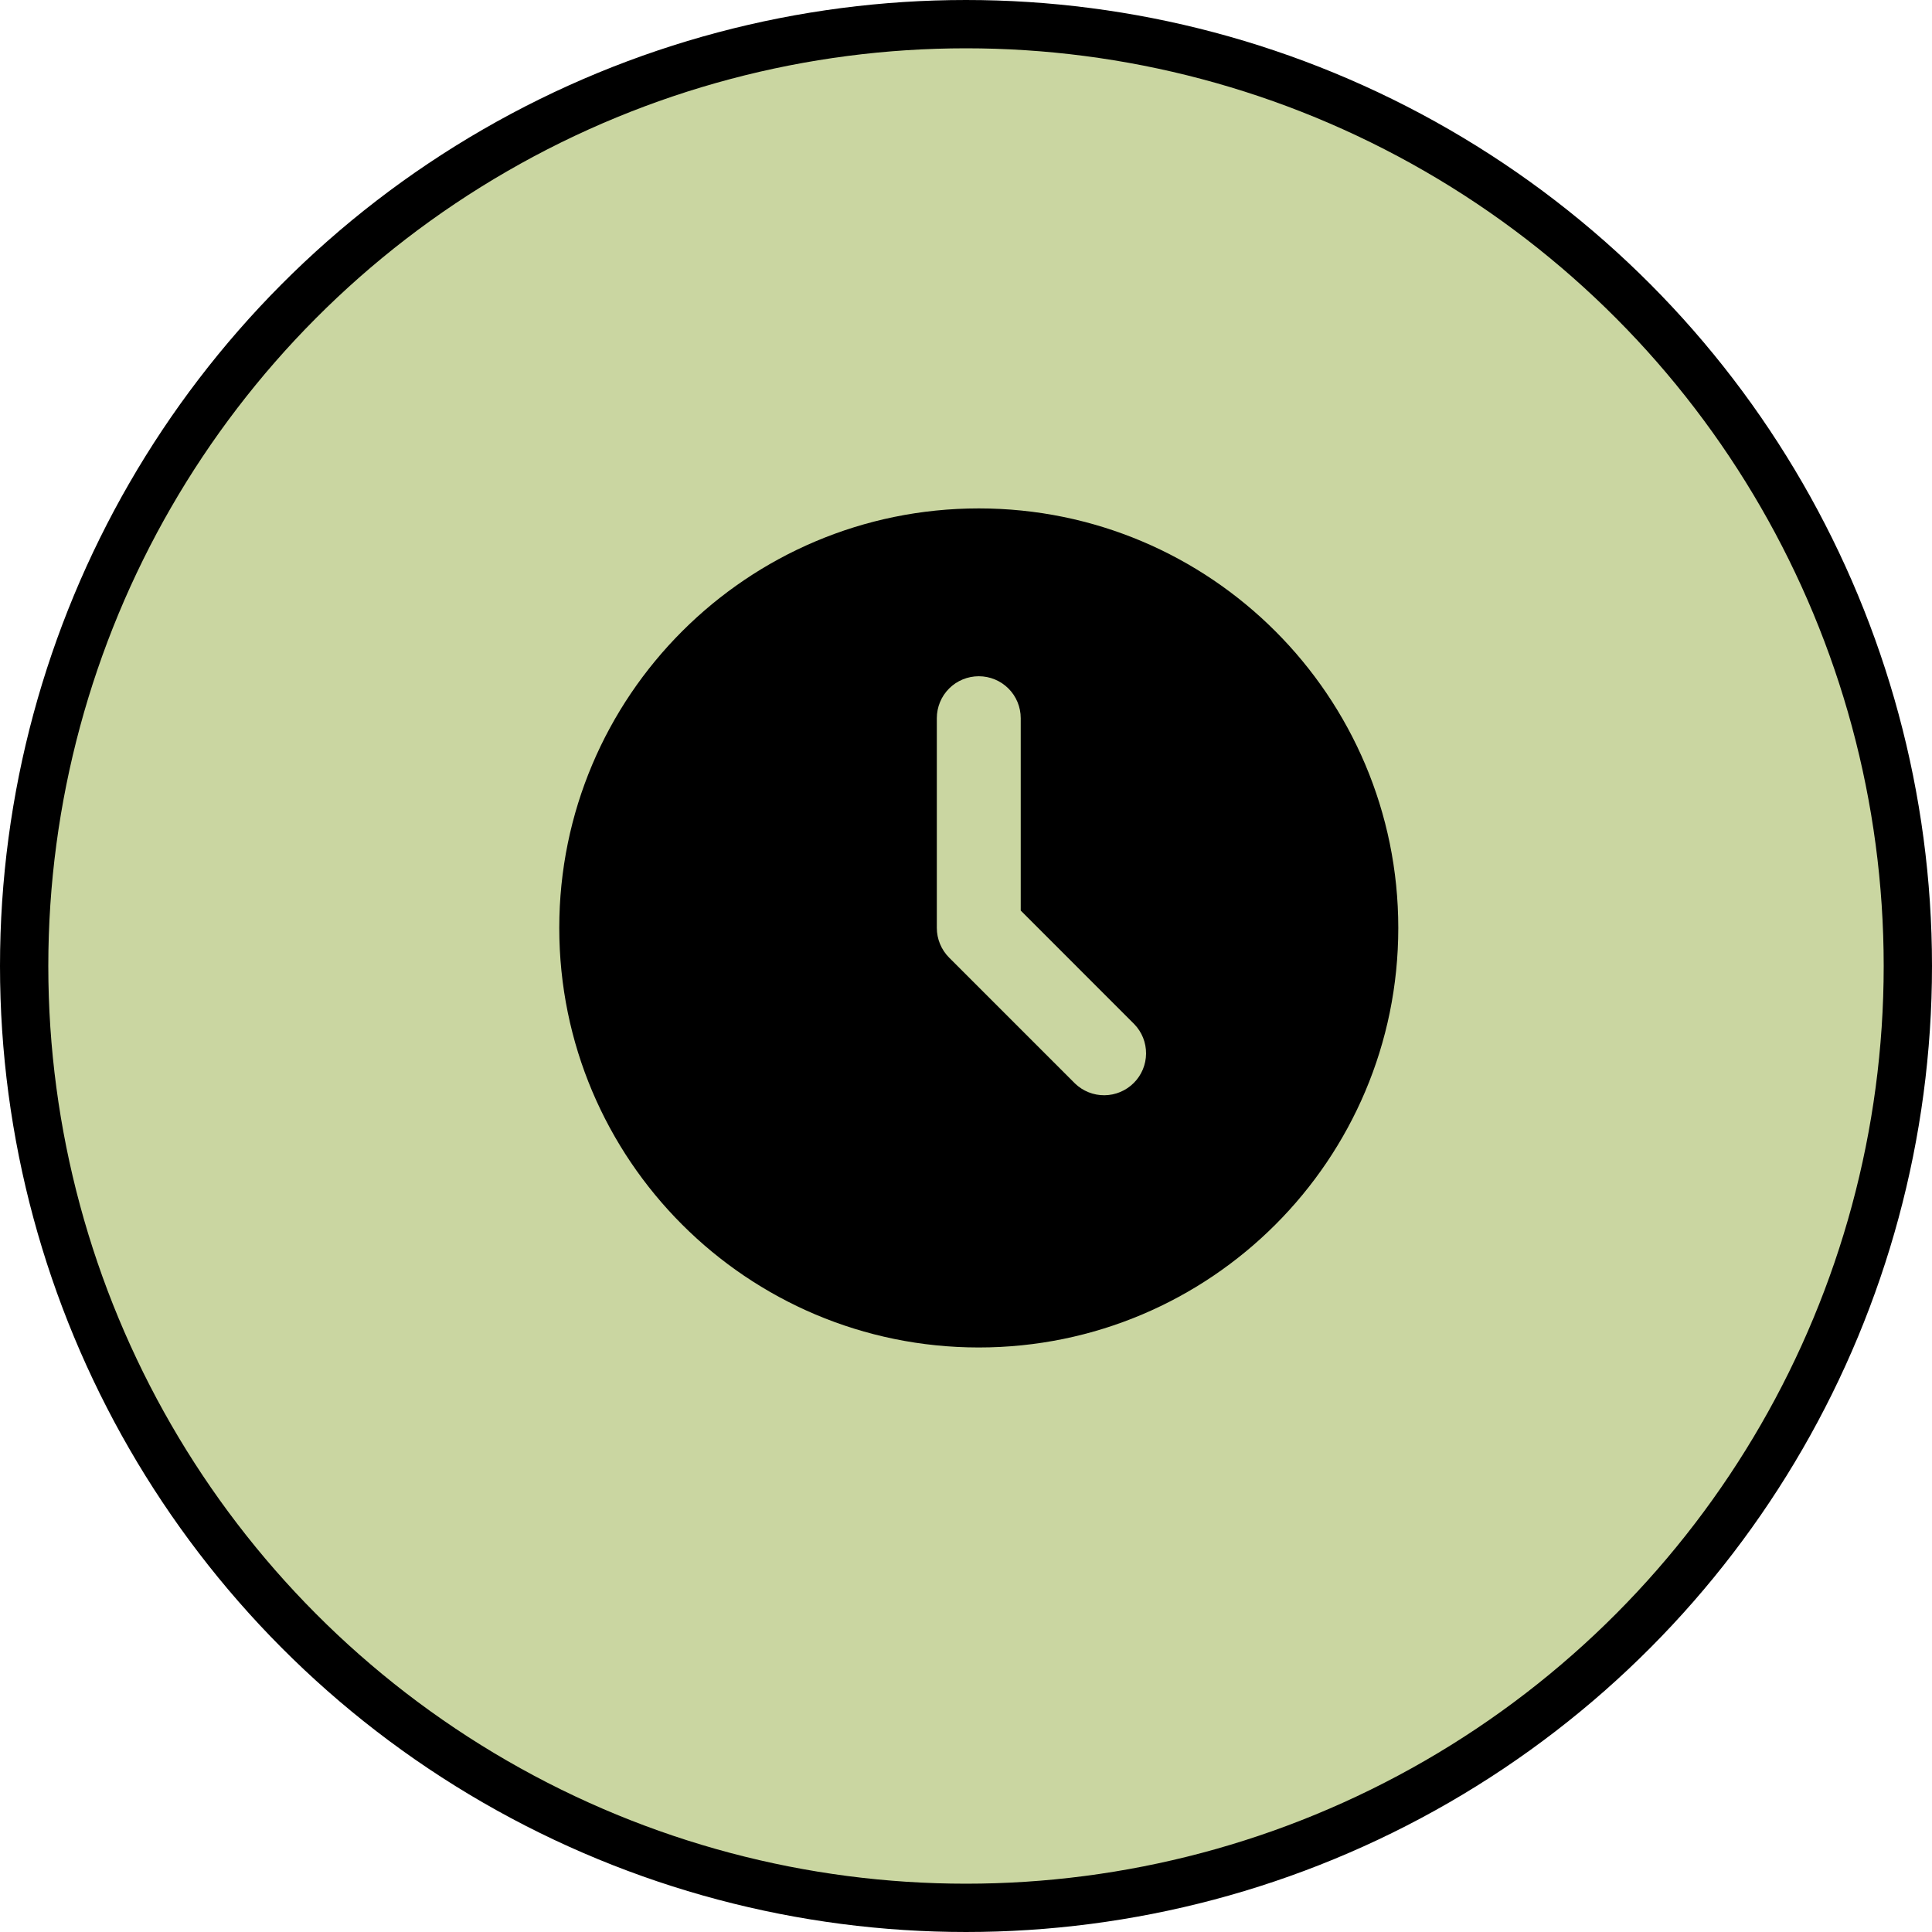 <svg width="40" height="40" viewBox="0 0 40 40" fill="none" xmlns="http://www.w3.org/2000/svg">
<circle cx="20" cy="20" r="19.5" fill="#CAD6A1" stroke="black"/>
<path d="M20.265 10.526C25.062 10.526 28.95 14.415 28.95 19.212C28.95 24.009 25.062 27.898 20.265 27.898C15.467 27.898 11.579 24.009 11.579 19.212C11.579 14.415 15.467 10.526 20.265 10.526ZM20.265 14.001C20.034 14.001 19.813 14.092 19.65 14.255C19.487 14.418 19.396 14.639 19.396 14.869V19.212C19.396 19.442 19.488 19.663 19.65 19.826L22.256 22.432C22.42 22.59 22.639 22.678 22.867 22.676C23.095 22.674 23.313 22.582 23.474 22.421C23.635 22.26 23.726 22.043 23.728 21.815C23.73 21.587 23.643 21.368 23.484 21.204L21.133 18.852V14.869C21.133 14.639 21.042 14.418 20.879 14.255C20.716 14.092 20.495 14.001 20.265 14.001Z" fill="black"/>
</svg>
